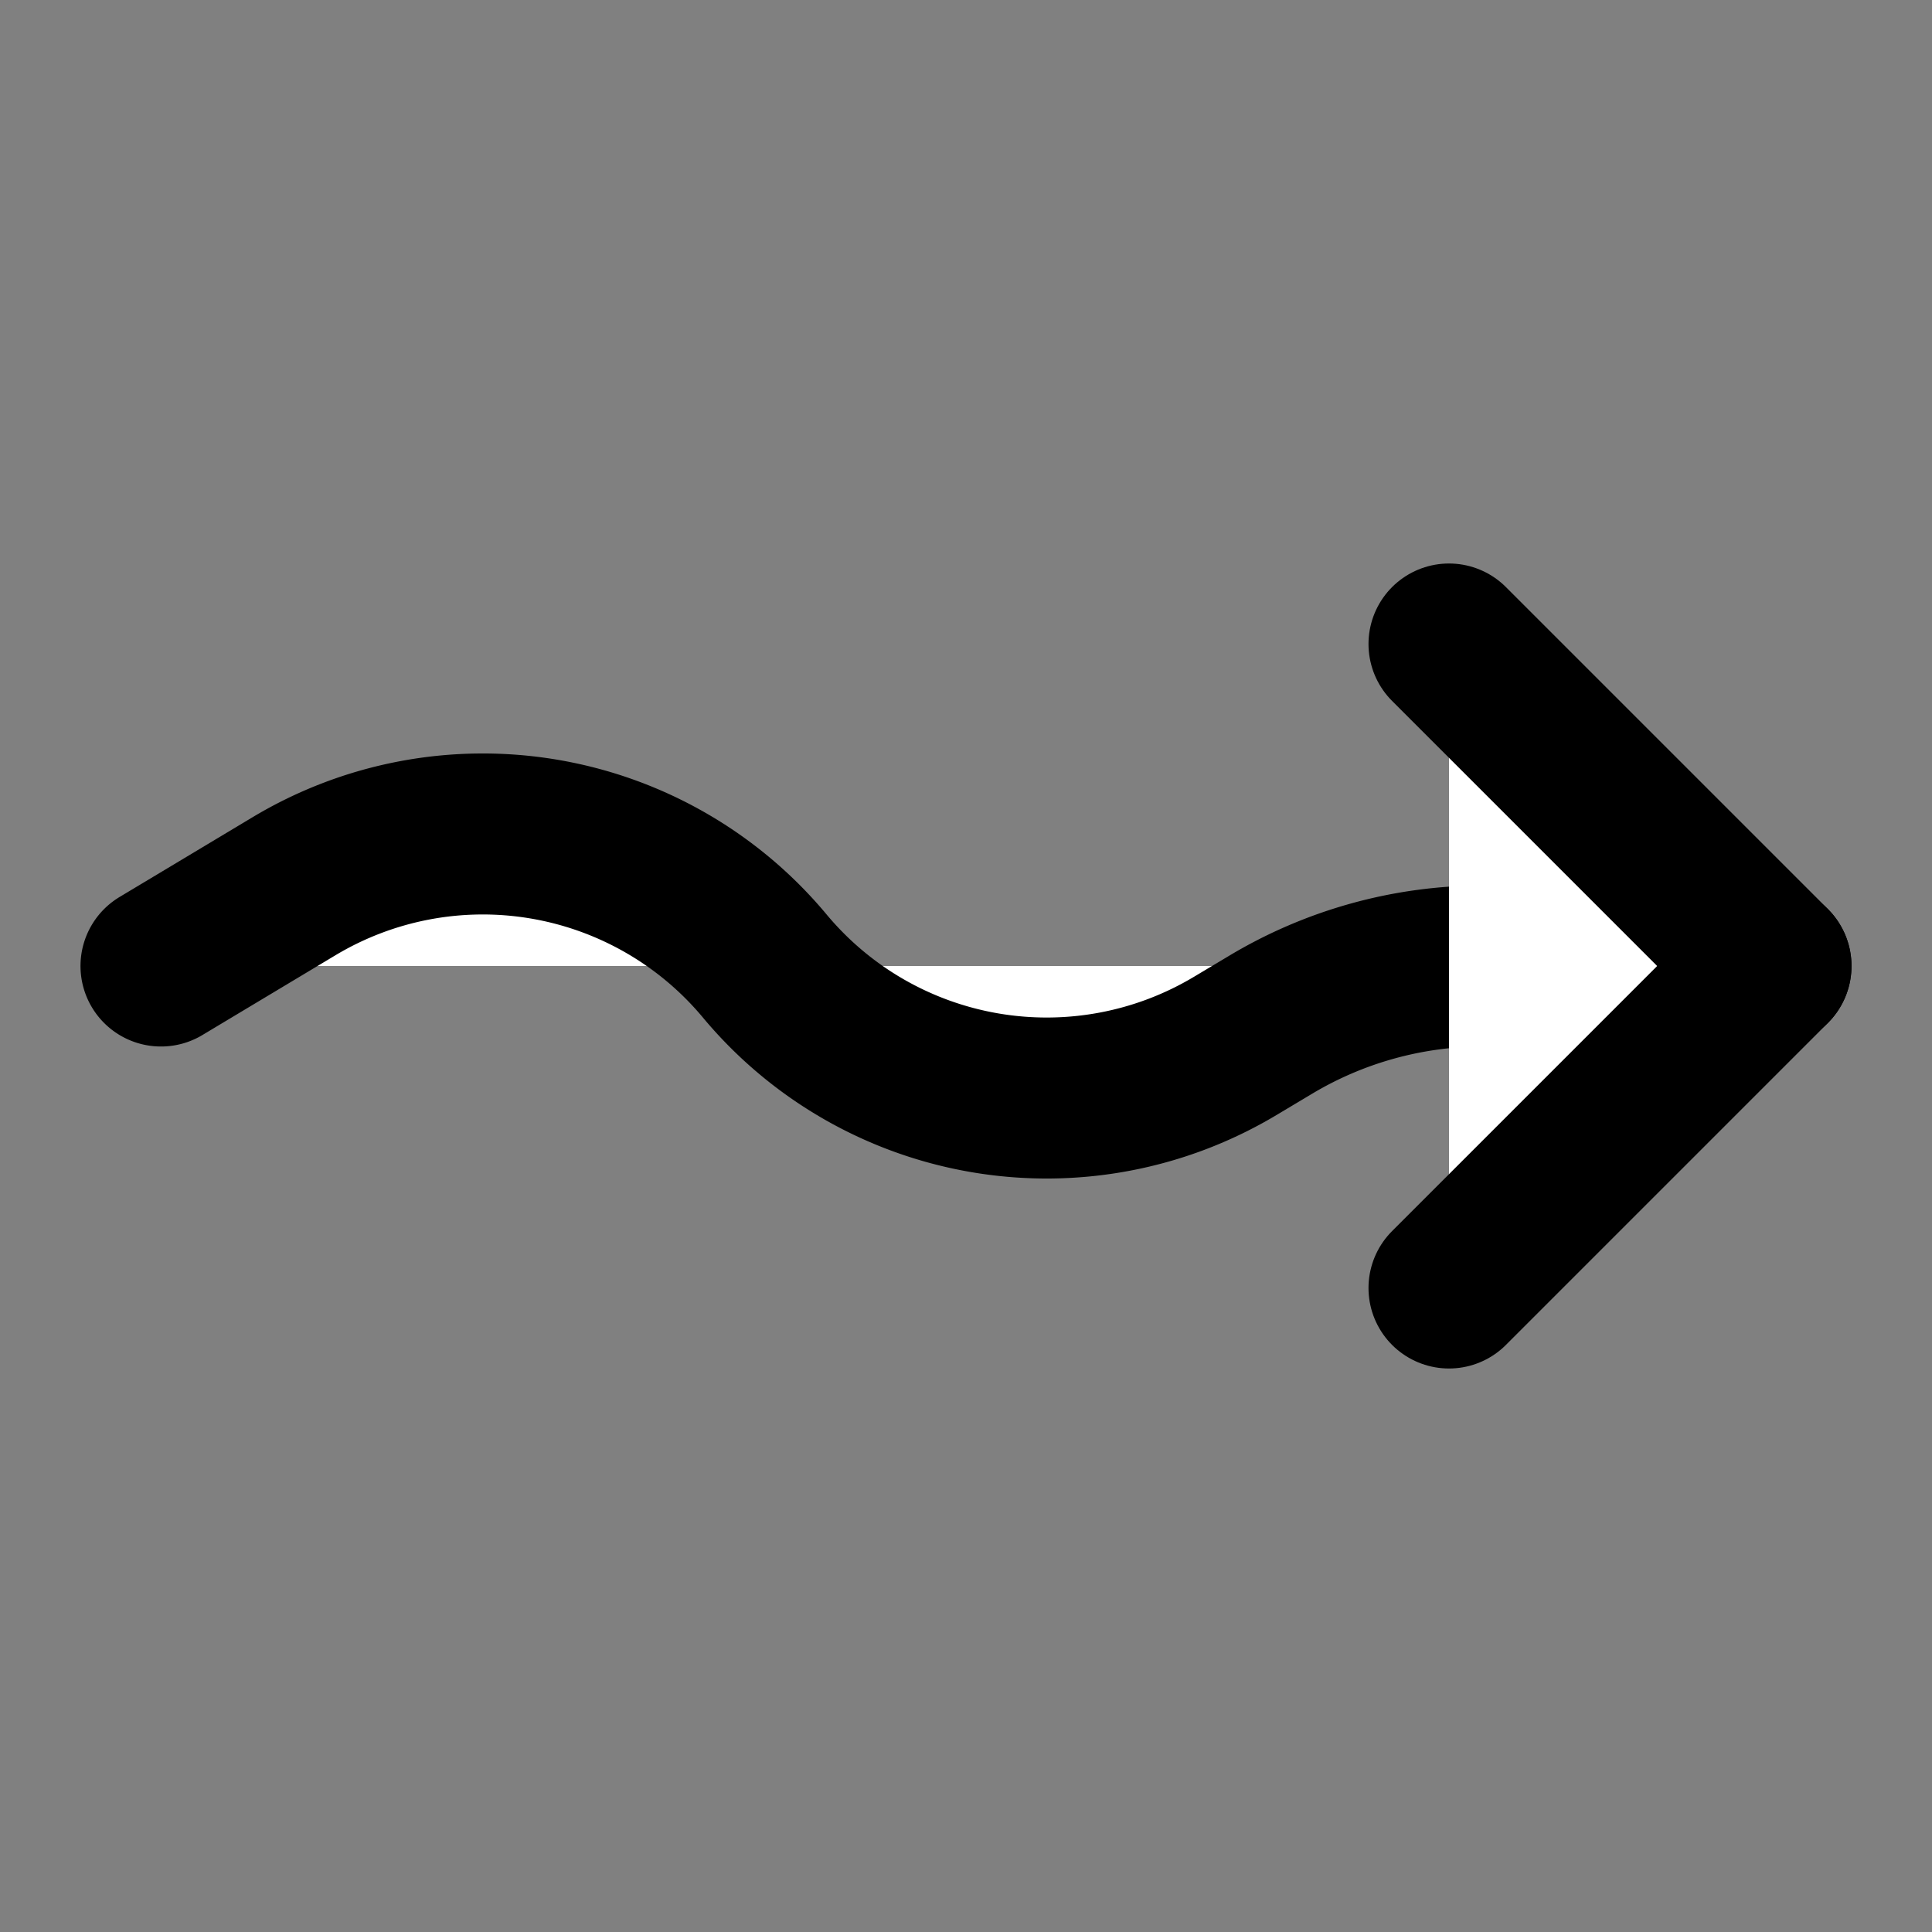 <svg xmlns="http://www.w3.org/2000/svg" width="24" height="24" viewBox="0 0 24 24" fill="#fff" stroke="currentColor" stroke-width="2" stroke-linecap="round" stroke-linejoin="round" class="lucide lucide-icon"><rect x="0" y="0" width="24" height="24" fill="#808080" stroke="none"/><style>
        @media screen and (prefers-color-scheme: light) {
          svg { fill: transparent !important; }
        }
        @media screen and (prefers-color-scheme: dark) {
          svg { stroke: #fff; fill: transparent !important; }
        }
      </style><path d="m2 12 1.651-.99A4.56 4.56 0 0 1 9.5 12v0a4.56 4.56 0 0 0 5.849.99l.43-.257A5.136 5.136 0 0 1 18.425 12H22"></path><path d="m18 8 4 4-4 4"></path></svg>
